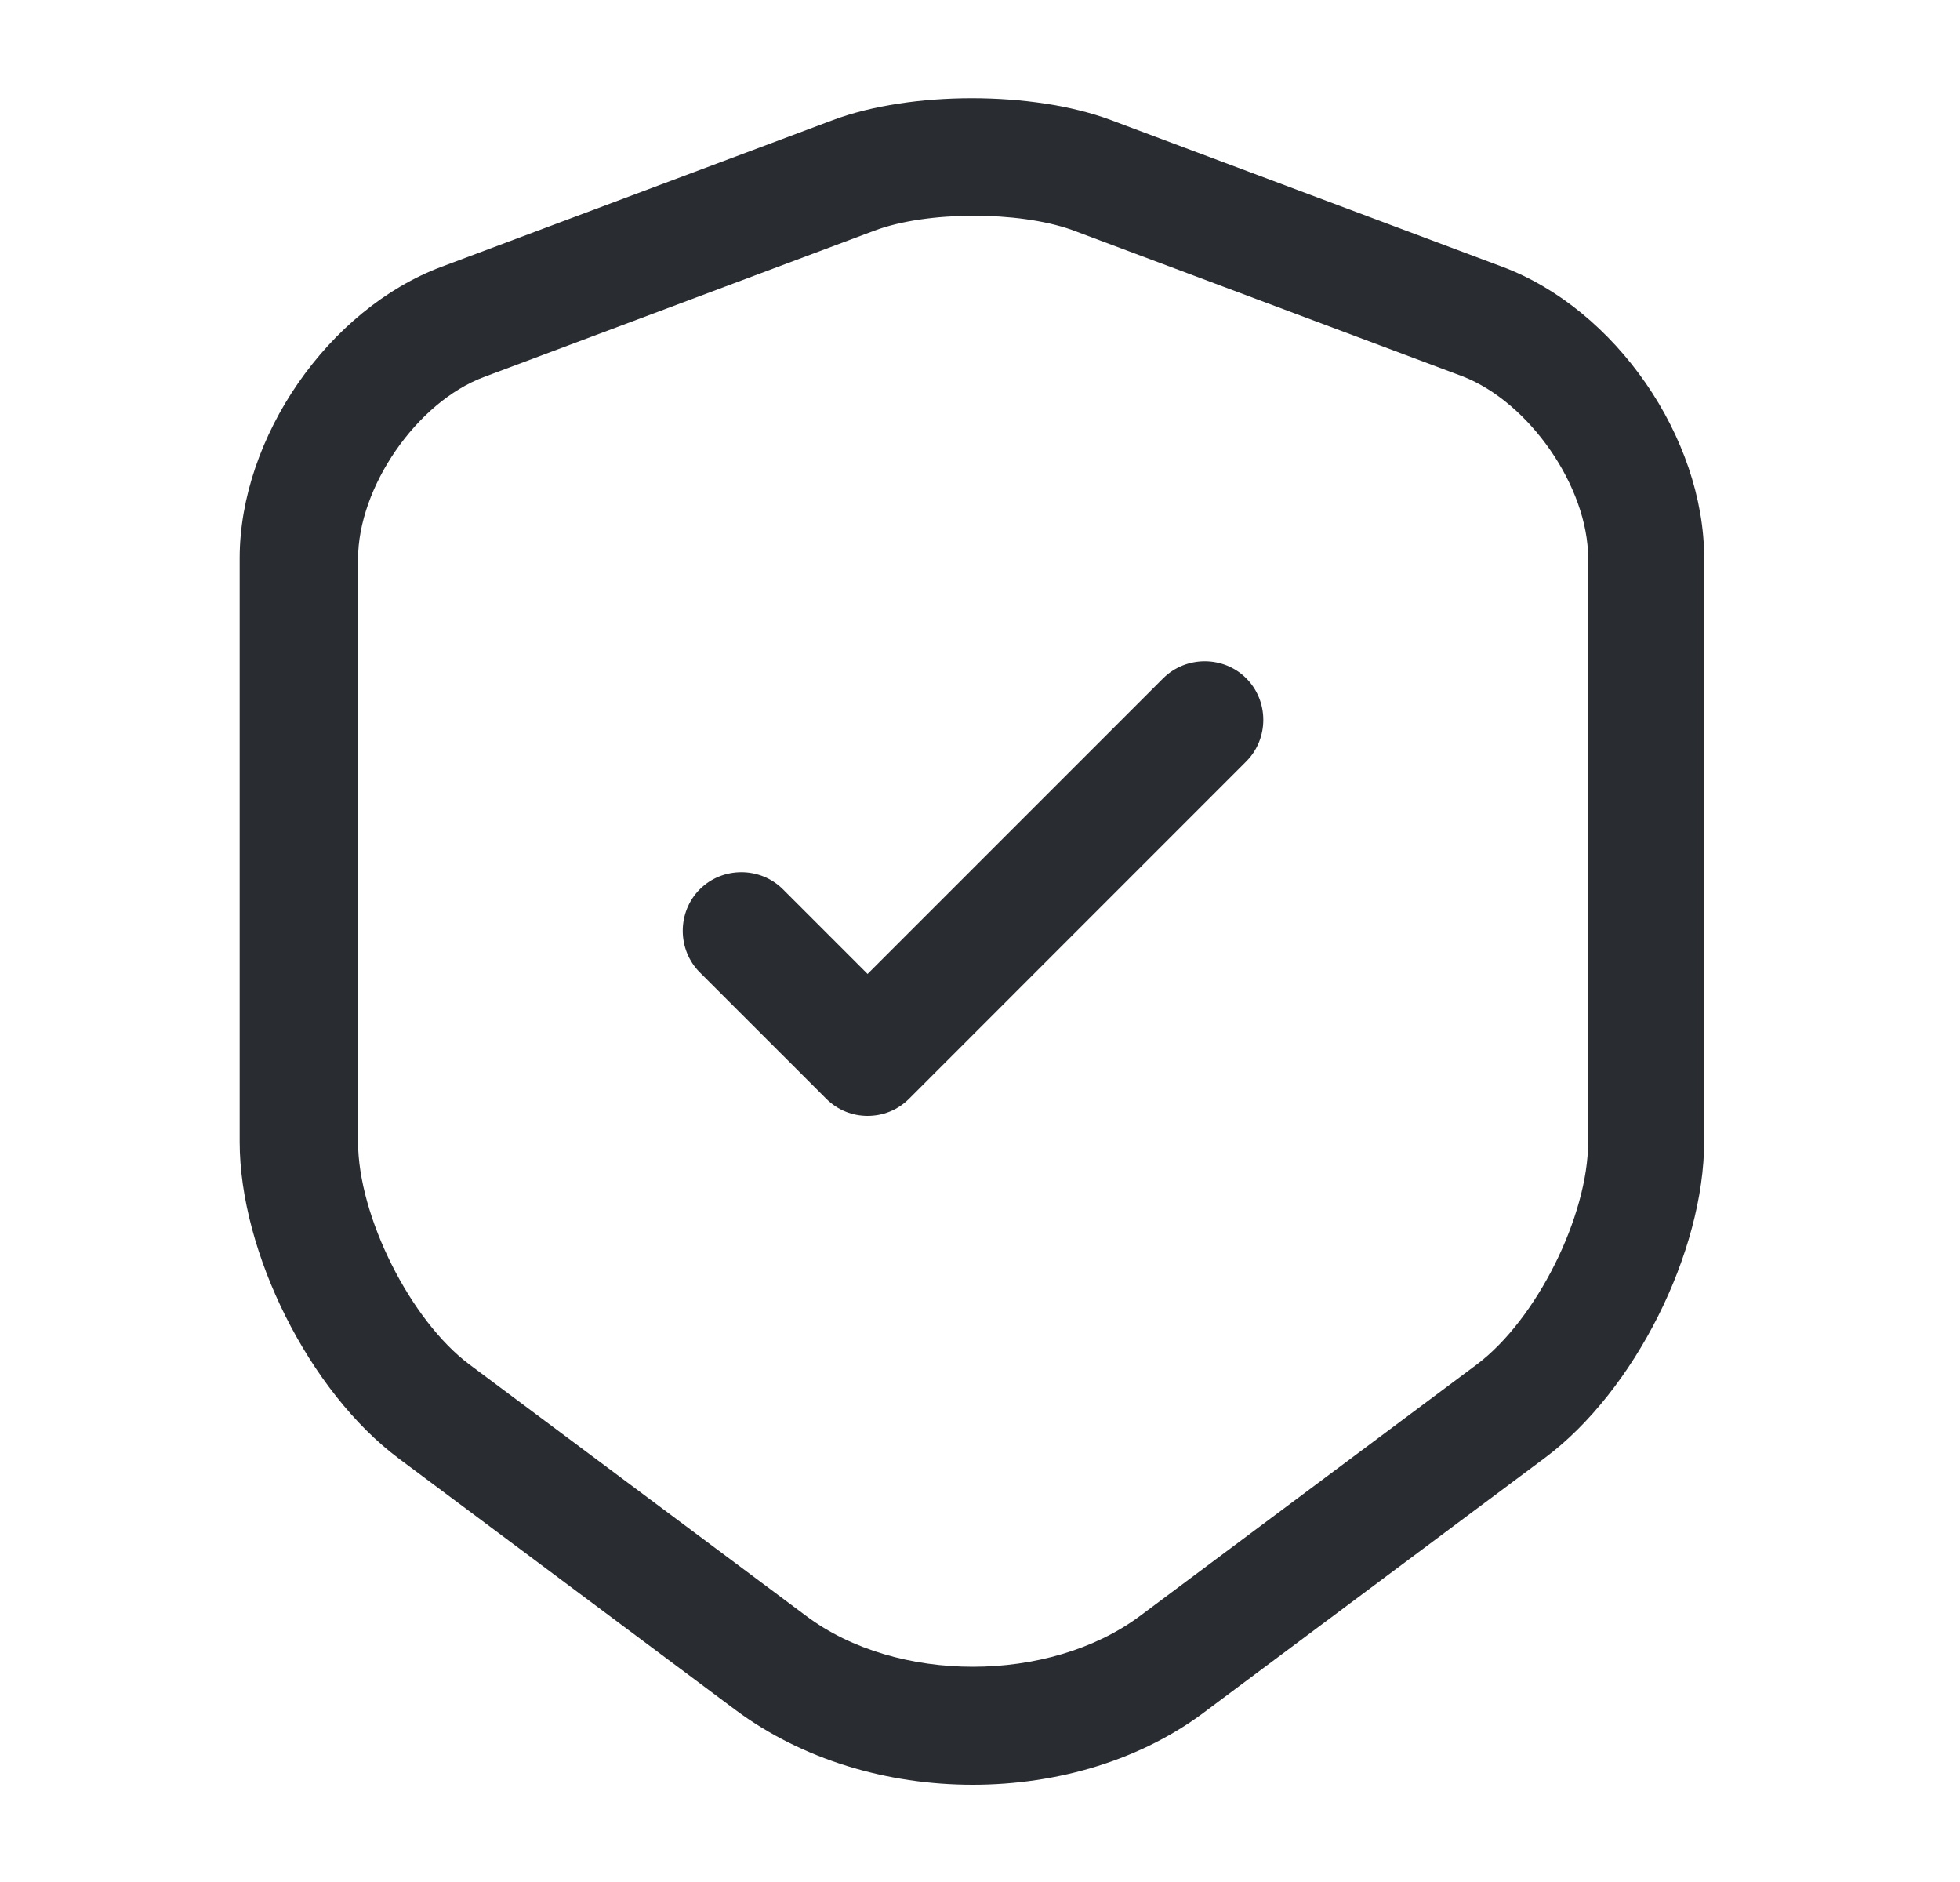<svg width="25" height="24" viewBox="0 0 25 24" fill="none" xmlns="http://www.w3.org/2000/svg">
    <path d="M12.407 22.76C11.317 22.76 10.237 22.44 9.387 21.81L5.087 18.6C3.947 17.75 3.057 15.97 3.057 14.56V7.12C3.057 5.58 4.187 3.94 5.637 3.4L10.627 1.53C11.617 1.16 13.177 1.16 14.167 1.53L19.157 3.4C20.607 3.94 21.737 5.58 21.737 7.12V14.55C21.737 15.97 20.847 17.74 19.707 18.59L15.407 21.8C14.577 22.44 13.497 22.76 12.407 22.76ZM11.157 2.94L6.167 4.81C5.317 5.13 4.567 6.21 4.567 7.13V14.56C4.567 15.51 5.237 16.84 5.987 17.4L10.287 20.61C11.437 21.47 13.377 21.47 14.537 20.61L18.837 17.4C19.597 16.83 20.257 15.51 20.257 14.56V7.12C20.257 6.21 19.507 5.13 18.657 4.8L13.667 2.93C12.987 2.69 11.827 2.69 11.157 2.94Z" fill="#292D32"/>
    <path d="M11.066 14.23C10.877 14.23 10.687 14.16 10.537 14.01L8.926 12.4C8.636 12.11 8.636 11.63 8.926 11.34C9.216 11.05 9.696 11.05 9.986 11.34L11.066 12.42L14.836 8.65C15.127 8.36 15.607 8.36 15.896 8.65C16.186 8.94 16.186 9.42 15.896 9.71L11.597 14.01C11.447 14.16 11.257 14.23 11.066 14.23Z" fill="#292D32"/>
</svg>
